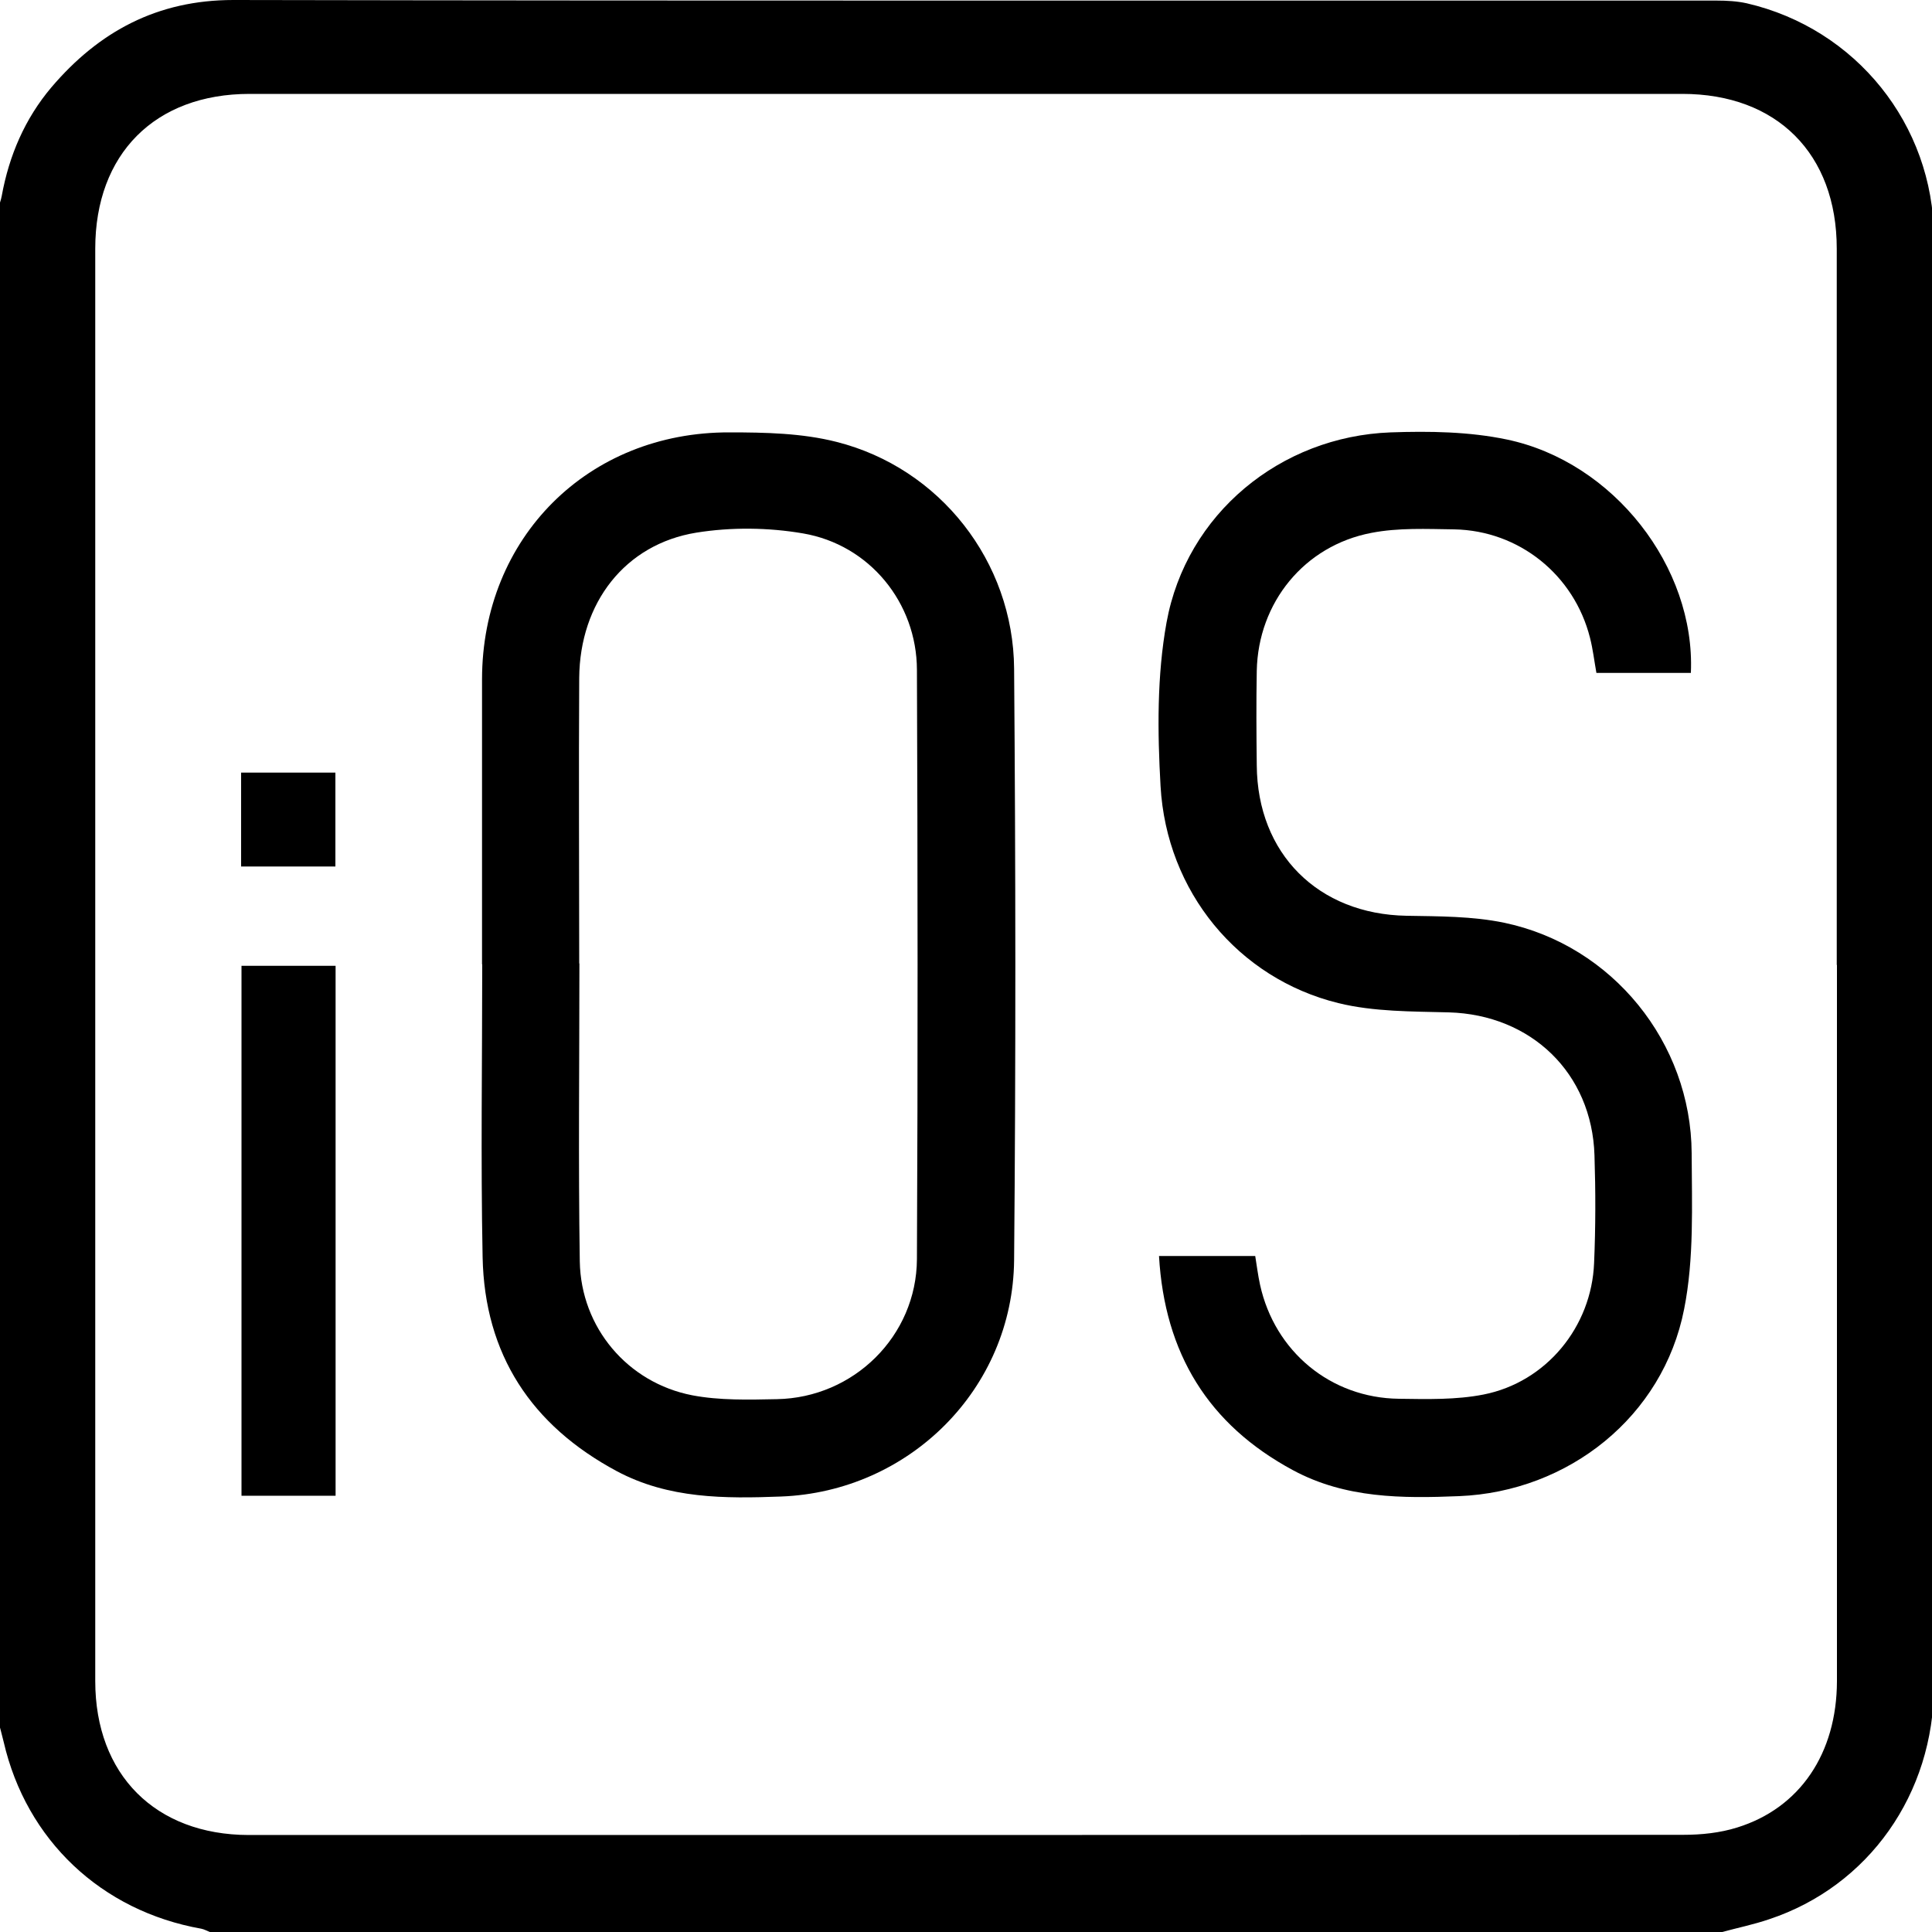 <?xml version="1.0" encoding="UTF-8"?><svg id="Layer_1" xmlns="http://www.w3.org/2000/svg" viewBox="0 0 100 100"><g id="PEWIEC.tif"><g><path d="M89.13,100H10.86c-.15-.06-.29-.14-.44-.17-5.18-.92-9.06-4.59-10.23-9.67-.09-.37-.19-.74-.29-1.12,0-26.09,0-52.17,0-78.26,.07-.21,.15-.42,.19-.64,.38-2.09,1.2-4,2.57-5.62C5.12,1.63,8.14,0,12.08,0c25.59,.05,51.18,.02,76.78,.03,.52,0,1.05,.03,1.55,.14,5.66,1.31,9.65,6.28,9.69,12.08,.03,4.47,0,8.93,0,13.4,0,20.53,0,41.07,0,61.6,0,5.6-3.38,10.38-8.53,12.09-.79,.27-1.62,.44-2.43,.66Zm5.94-50.06c0-12.36,0-24.71,0-37.07,0-4.91-3.1-8.01-7.99-8.01-24.72,0-49.44,0-74.16,0-4.9,0-7.99,3.11-7.99,8.01,0,24.71,0,49.43,0,74.14,0,4.84,3.11,7.96,7.94,7.97,24.75,0,49.5,0,74.26-.01,.93,0,1.9-.1,2.79-.38,3.25-1.01,5.15-3.84,5.16-7.57,0-12.36,0-24.71,0-37.07Z"/><path d="M24.95,49.92c0-4.92,0-9.84,0-14.77,.01-7.31,5.48-12.8,12.82-12.77,1.84,0,3.75,.04,5.52,.49,5.36,1.35,9.16,6.2,9.2,11.74,.08,10.2,.09,20.41,0,30.61-.06,6.66-5.42,11.99-12.07,12.24-2.91,.11-5.81,.12-8.49-1.31-4.43-2.37-6.85-6.05-6.95-11.08-.1-5.05-.02-10.1-.02-15.16Zm5.02-.06s.01,0,.02,0c0,5.15-.06,10.3,.02,15.44,.06,3.41,2.47,6.27,5.82,6.92,1.42,.27,2.92,.23,4.38,.2,3.98-.07,7.23-3.27,7.25-7.25,.05-10.17,.04-20.33,0-30.5-.01-3.47-2.45-6.47-5.89-7.06-1.8-.31-3.73-.33-5.53-.04-3.69,.6-6.03,3.63-6.06,7.52-.03,4.92,0,9.84,0,14.76Z"/><path d="M87.52,34.83h-4.89c-.11-.61-.18-1.22-.33-1.81-.82-3.26-3.67-5.56-7.03-5.62-1.43-.02-2.89-.09-4.28,.18-3.48,.66-5.87,3.61-5.94,7.14-.03,1.63-.02,3.26,0,4.89,.03,4.58,3.18,7.71,7.75,7.79,1.69,.03,3.41,.02,5.05,.36,5.61,1.17,9.68,6.21,9.71,11.93,.01,2.7,.13,5.46-.39,8.07-1.09,5.56-5.98,9.45-11.65,9.68-2.94,.12-5.88,.12-8.59-1.34-4.39-2.36-6.65-6.05-6.94-11.09h4.98c.08,.48,.14,.99,.25,1.49,.76,3.46,3.66,5.86,7.19,5.9,1.46,.02,2.96,.06,4.38-.22,3.24-.64,5.59-3.5,5.72-6.81,.08-1.86,.08-3.72,.02-5.57-.13-4.26-3.28-7.28-7.54-7.4-1.91-.05-3.88-.03-5.72-.48-5.19-1.28-8.89-5.77-9.2-11.23-.16-2.81-.19-5.71,.31-8.47,1.02-5.62,5.89-9.63,11.6-9.84,2-.07,4.07-.04,6.02,.37,5.52,1.16,9.75,6.6,9.52,12.06Z"/><path d="M17.37,77.42h-4.87v-27.43h4.87v27.43Z"/><path d="M17.36,44.85h-4.88v-4.86h4.88v4.86Z"/></g></g></svg>